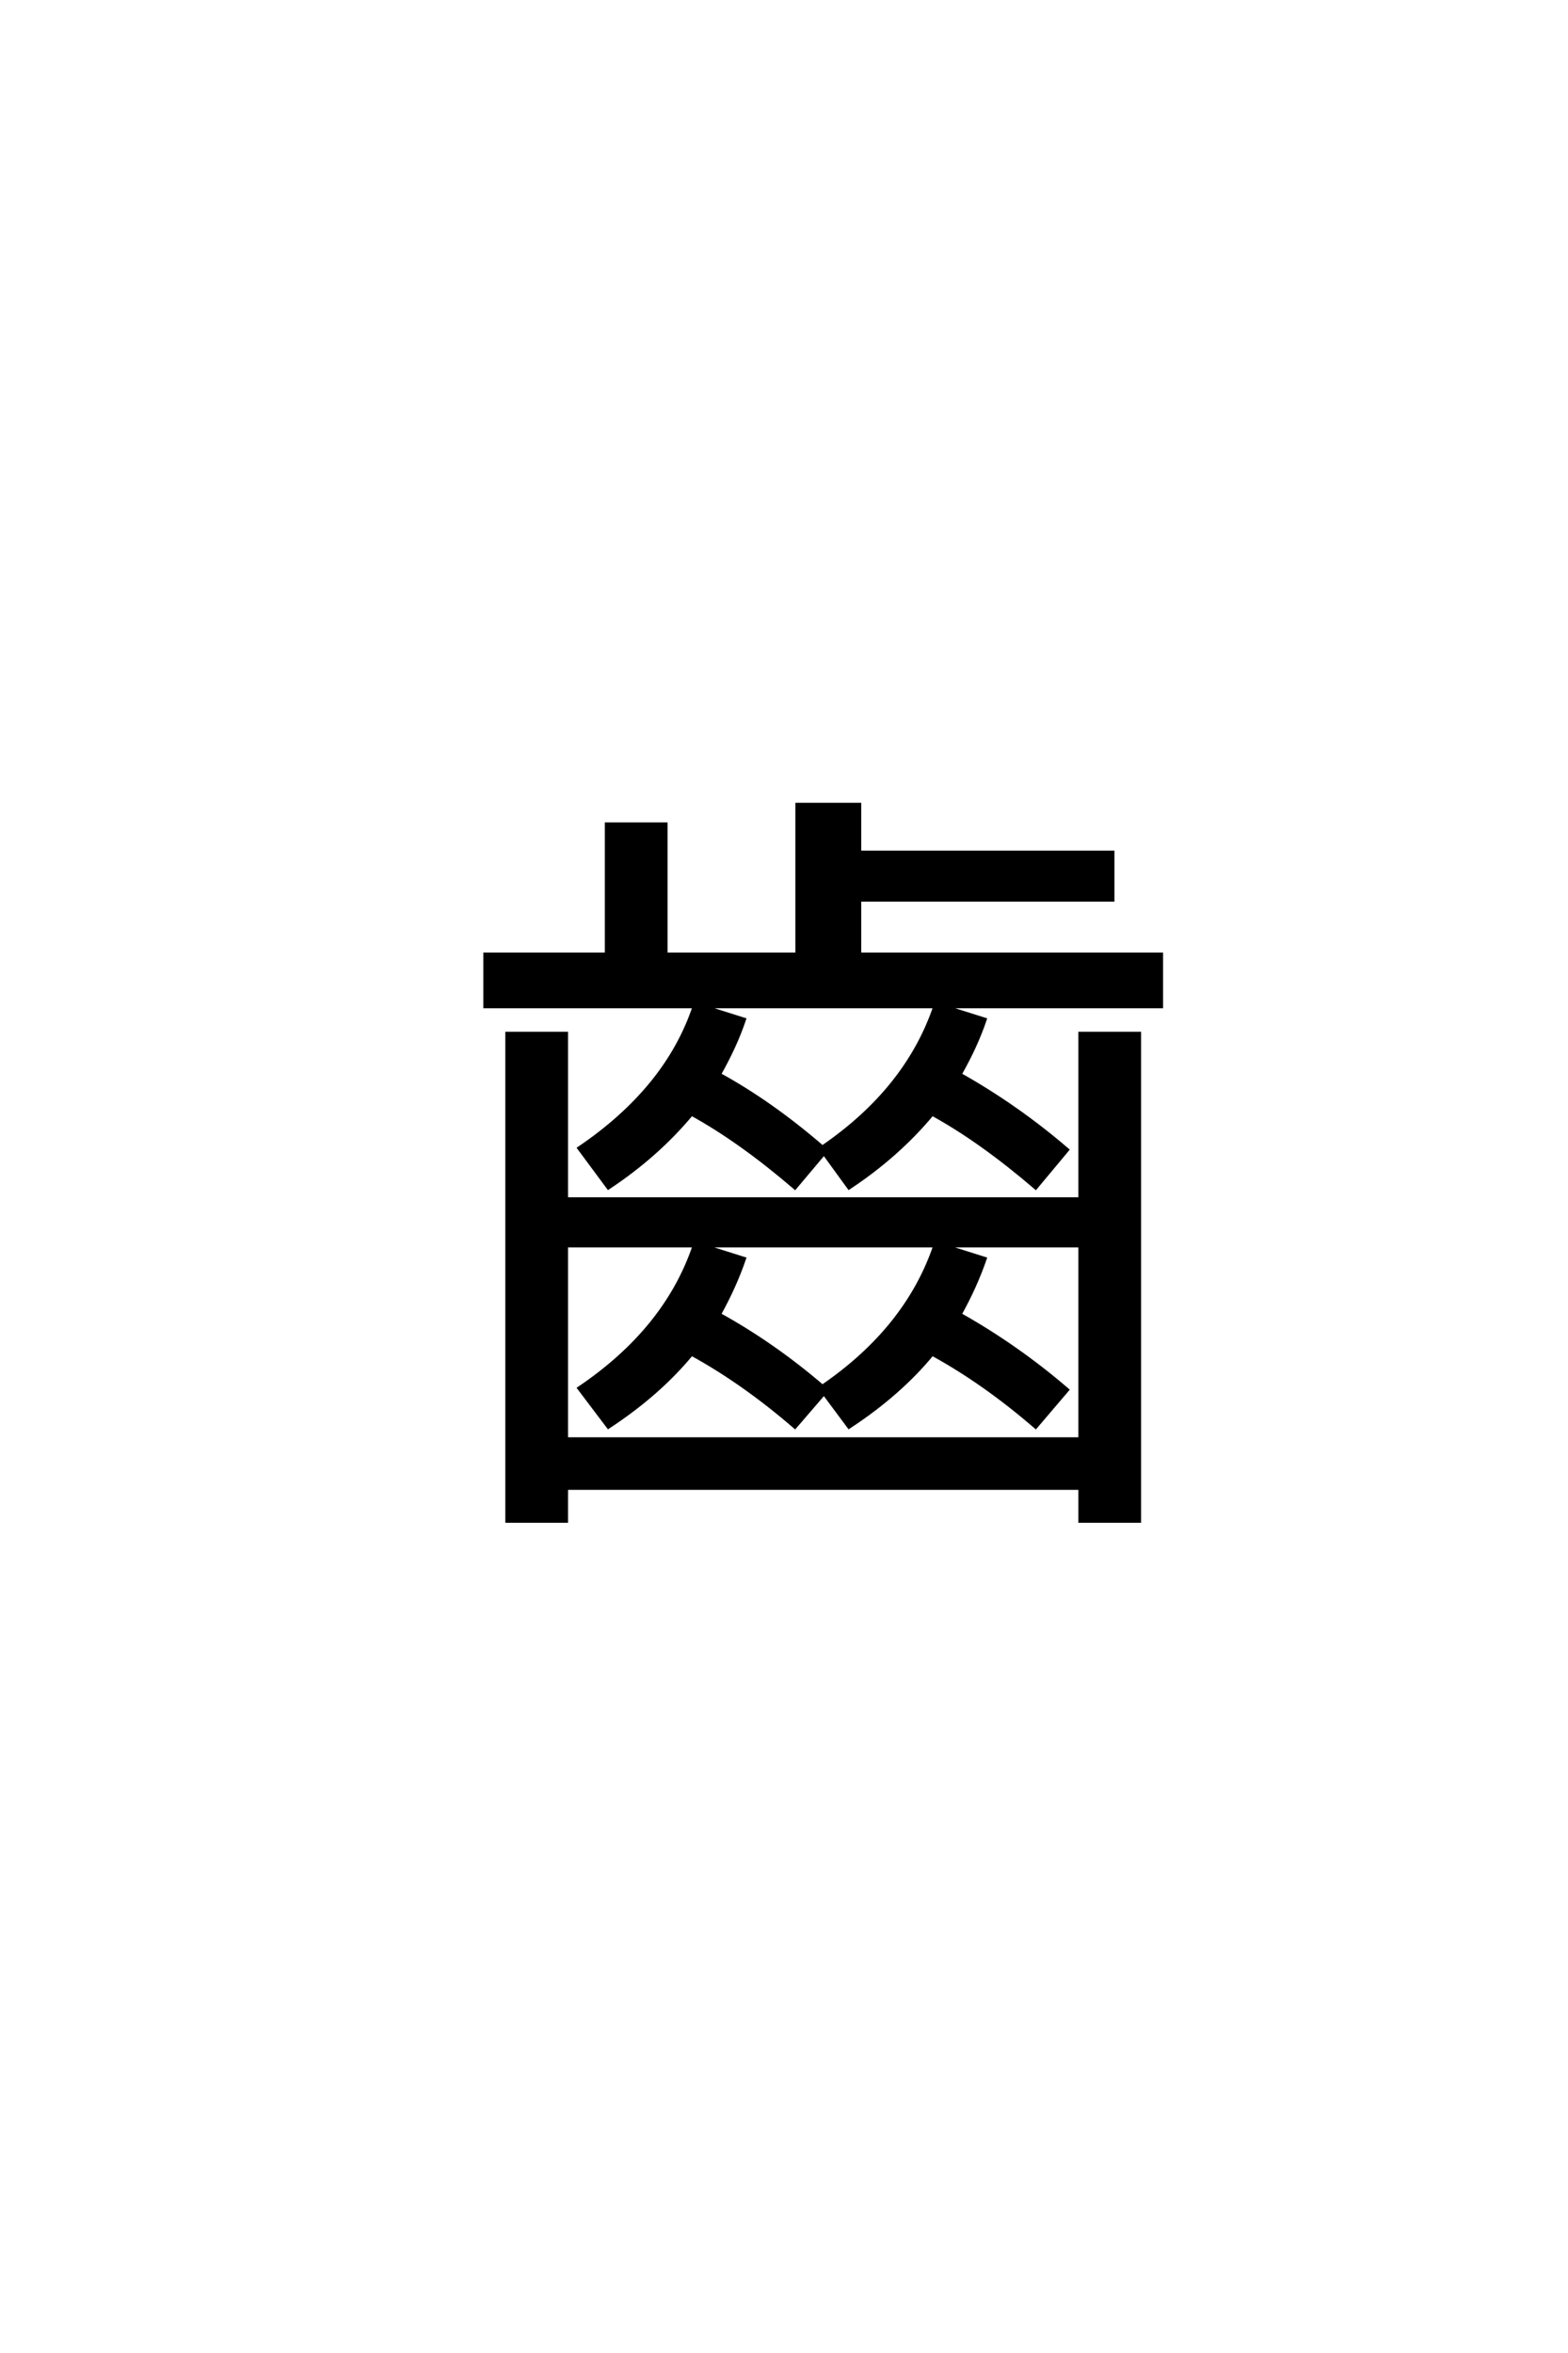 <?xml version='1.0' encoding='UTF-8'?>
<!DOCTYPE svg PUBLIC "-//W3C//DTD SVG 1.0//EN"
"http://www.w3.org/TR/2001/REC-SVG-20010904/DTD/svg10.dtd">

<svg xmlns='http://www.w3.org/2000/svg' version='1.0' width='40.0' height='60.0'>

 <g transform='scale(0.1 -0.1) translate(110.0 -370.0)'>
  <path d='M99.797 77.406
Q121.406 92.203 128.594 113.406
L69 113.406
L79.797 110
Q77.594 103.406 73.406 96
Q86.594 88.797 99.797 77.406
Q86.594 88.797 99.797 77.406
M99.797 16.406
Q121.406 31.203 128.594 52.406
L69 52.406
L79.797 49
Q77.406 42 73.406 34.797
Q87.203 27.203 99.797 16.406
Q87.203 27.203 99.797 16.406
M134.797 34.797
Q149.406 26.594 162.203 15.594
L154.203 6.203
Q141 17.594 127.797 24.797
Q119.406 14.594 106.594 6.203
L100.203 14.797
L92.797 6.203
Q79.594 17.594 66.406 24.797
Q58 14.594 45.203 6.203
L37.797 16
Q60 31 67.203 52.406
L34.406 52.406
L34.406 3
L165.594 3
L165.594 52.406
L130.406 52.406
L141.203 49
Q138.797 42 134.797 34.797
Q138.797 42 134.797 34.797
M109.203 126.594
L186.203 126.594
L186.203 113.406
L130.406 113.406
L141.203 110
Q139 103.406 134.797 96
Q149.406 87.797 162.203 76.797
L154.203 67.203
Q140.203 79.203 127.797 86
Q119 75.406 106.594 67.203
L100.203 76
L92.797 67.203
Q78.797 79.203 66.406 86
Q57.594 75.406 45.203 67.203
L37.797 77.203
Q60.203 92.406 67.203 113.406
L13.797 113.406
L13.797 126.594
L44.797 126.594
L44.797 159.797
L59.797 159.797
L59.797 126.594
L93.406 126.594
L93.406 164.797
L109.203 164.797
L109.203 152.594
L173.797 152.594
L173.797 140.594
L109.203 140.594
L109.203 126.594
L109.203 126.594
M165.594 64.203
L165.594 106.406
L180.594 106.406
L180.594 -17.797
L165.594 -17.797
L165.594 -9.406
L34.406 -9.406
L34.406 -17.797
L19.406 -17.797
L19.406 106.406
L34.406 106.406
L34.406 64.203
L165.594 64.203
' style='fill: #000000; stroke: #000000'/>
 </g>
</svg>

